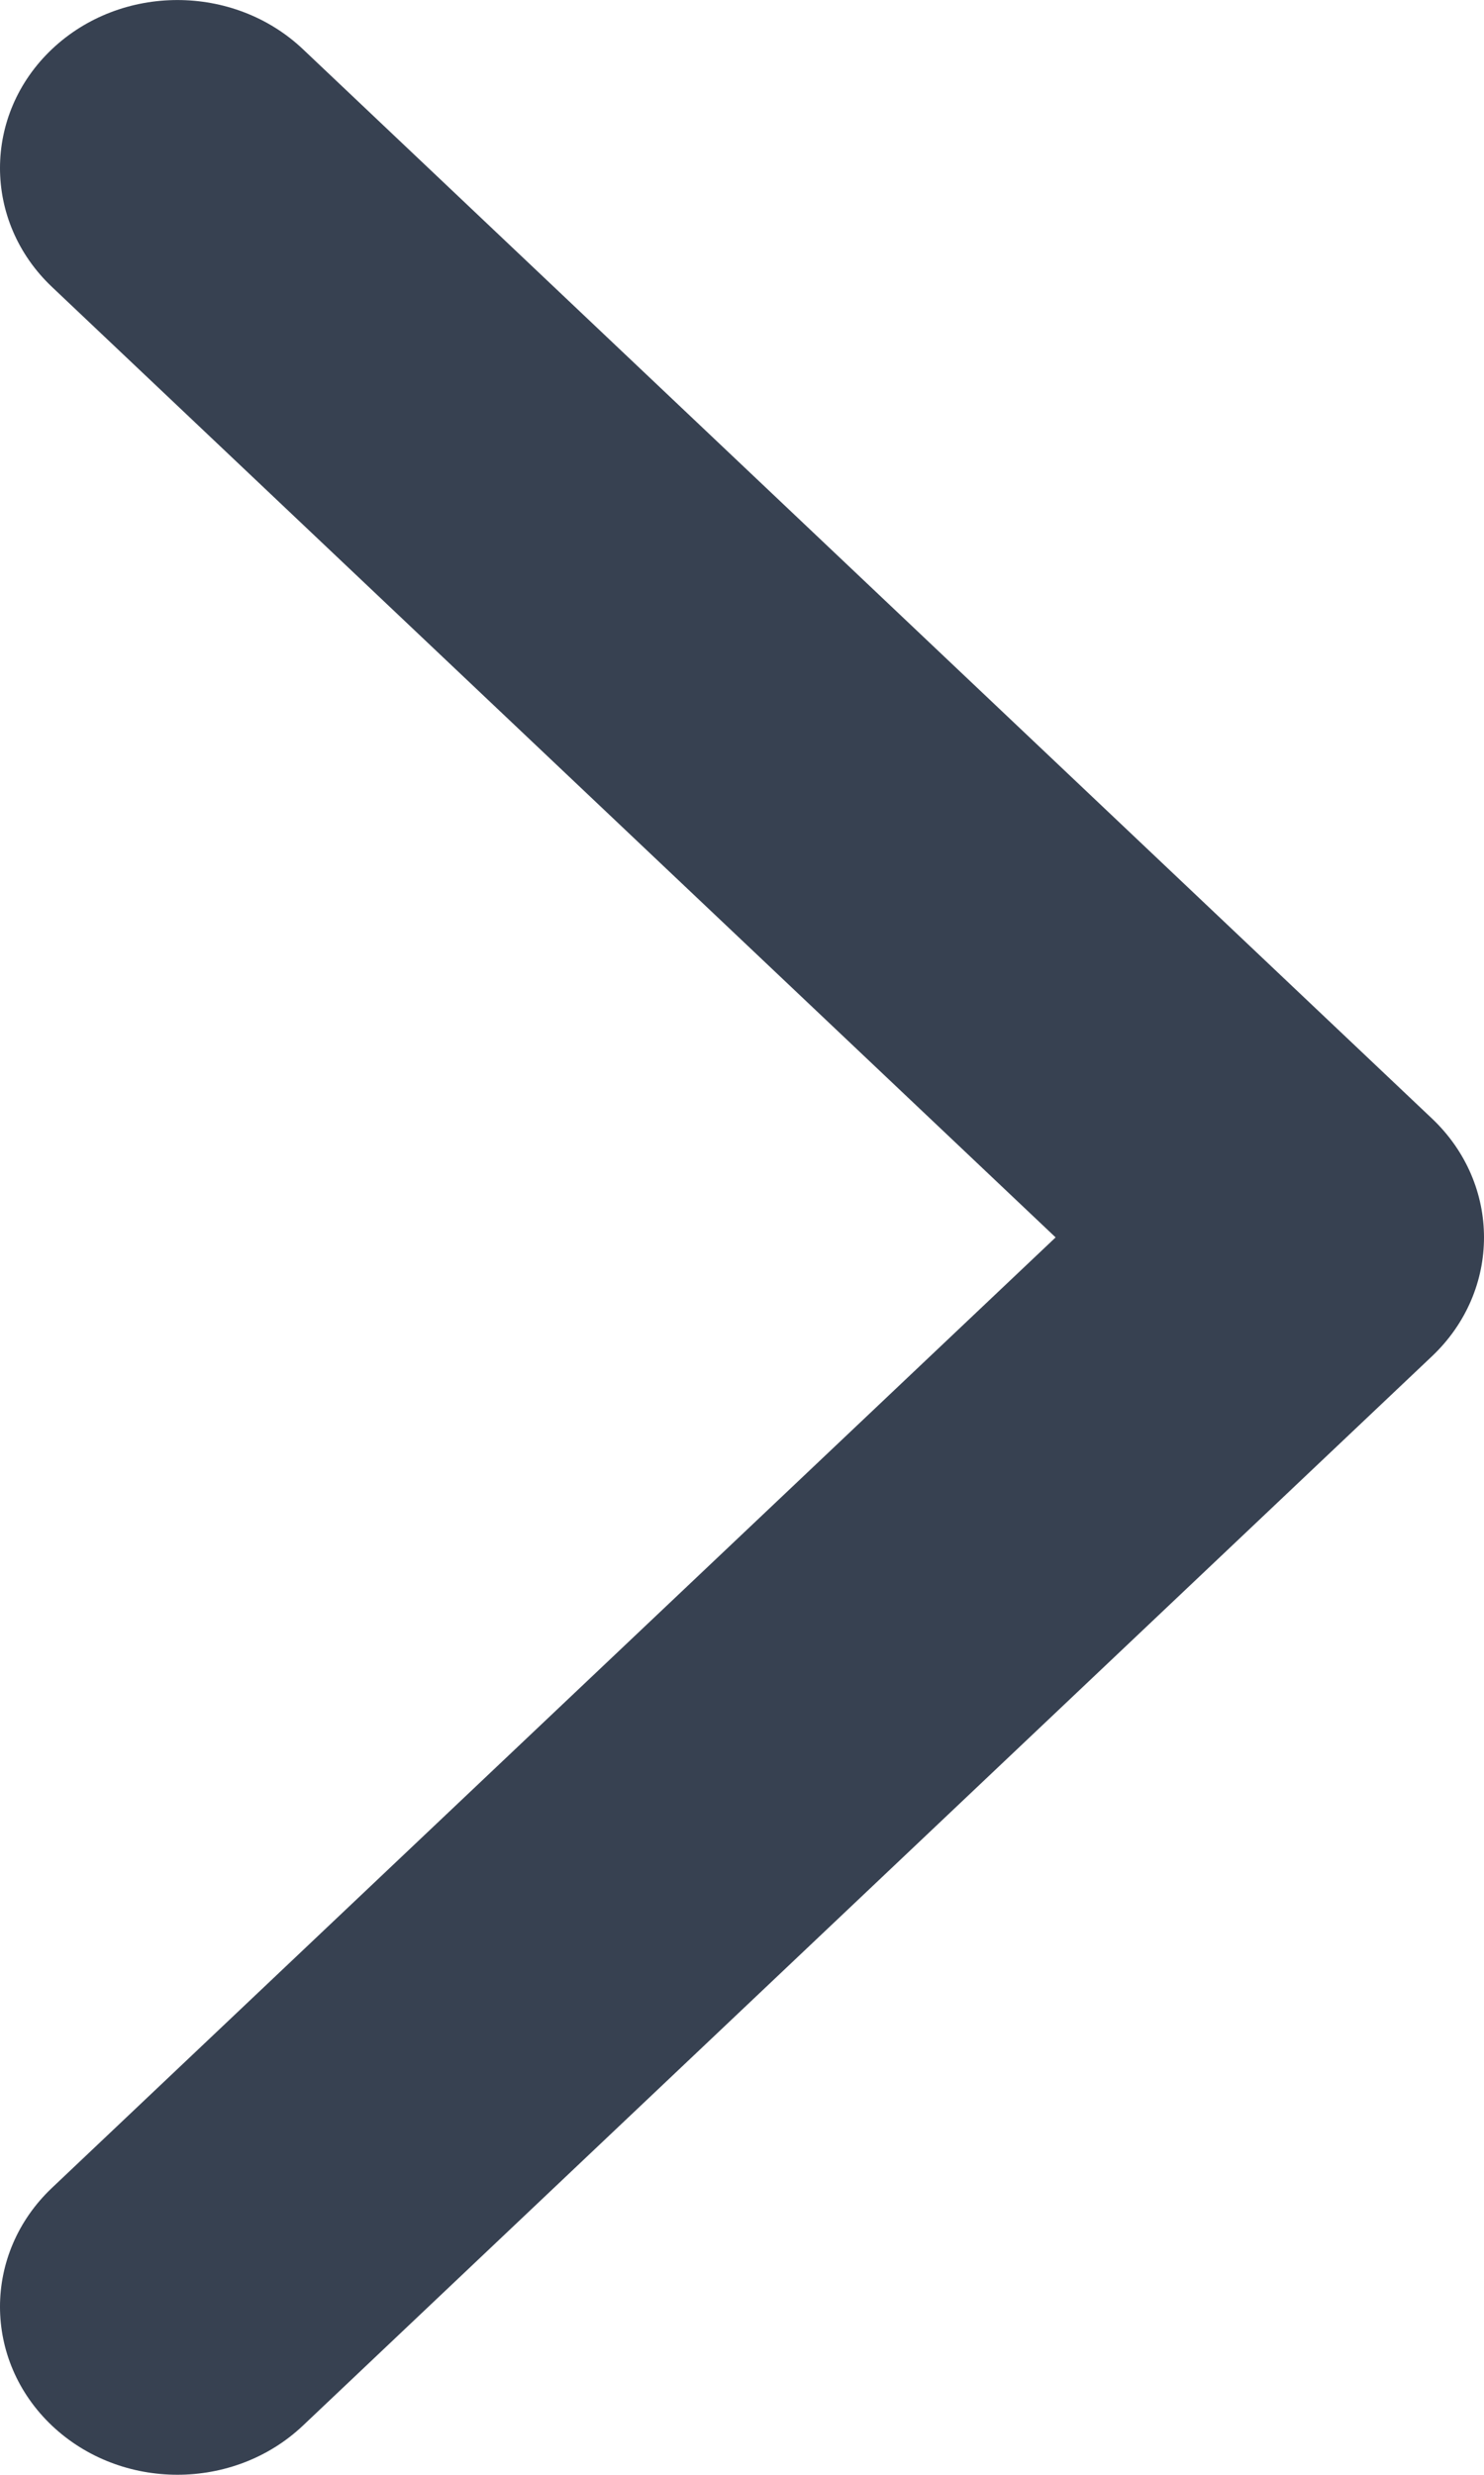 <?xml version="1.0" encoding="UTF-8"?> <svg xmlns="http://www.w3.org/2000/svg" width="9" height="15" viewBox="0 0 9 15" fill="none"><path fill-rule="evenodd" clip-rule="evenodd" d="M8.685 6.78C9.105 7.178 9.105 7.822 8.685 8.22L1.837 14.702C1.417 15.099 0.735 15.099 0.315 14.702C-0.105 14.304 -0.105 13.659 0.315 13.261L6.402 7.5L0.315 1.739C-0.105 1.341 -0.105 0.696 0.315 0.298C0.735 -0.099 1.417 -0.099 1.837 0.298L8.685 6.78Z" fill="#374151"></path></svg> 